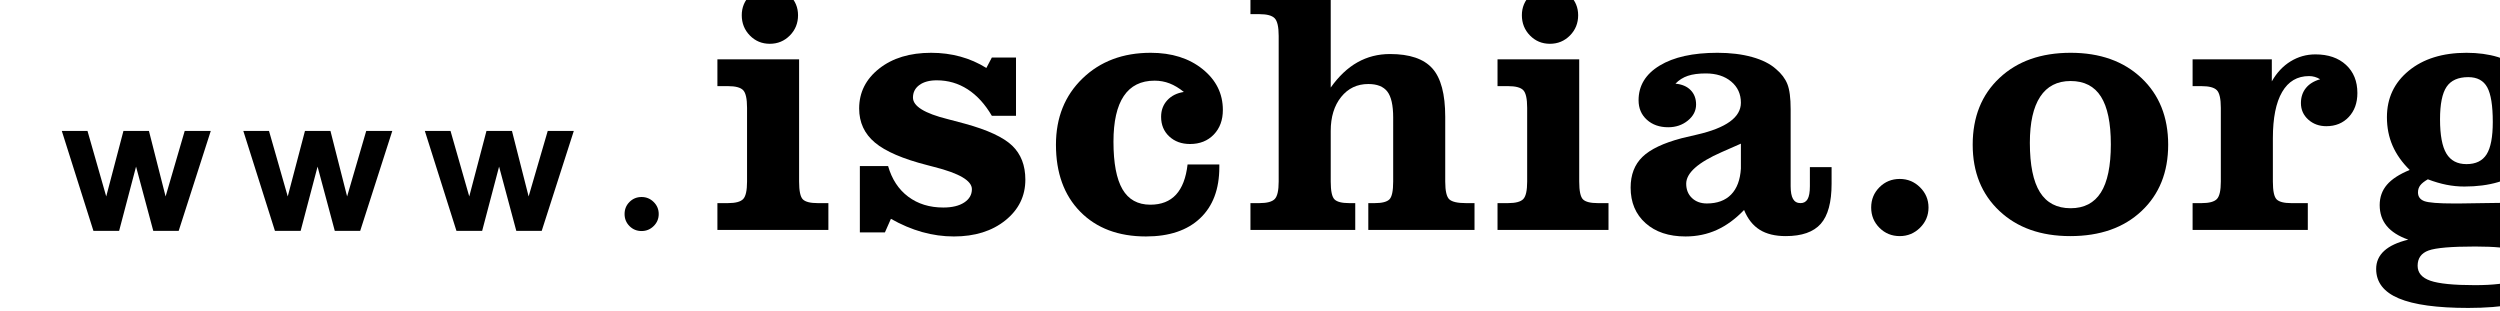 <?xml version="1.0" encoding="UTF-8" standalone="no"?>
<svg
   version="1.0"
   width="1140"
   height="142.031"
   viewBox="0 0 912 113.625"
   preserveAspectRatio="xMidYMid meet"
   id="svg3311"
   inkscape:version="1.3.2 (091e20e, 2023-11-25, custom)"
   sodipodi:docname="ischiaorg.svg"
   inkscape:export-filename="C:\_\salvino\ischia\image\ischia.org\ischia.org.png"
   inkscape:export-xdpi="191"
   inkscape:export-ydpi="191"
   xmlns:inkscape="http://www.inkscape.org/namespaces/inkscape"
   xmlns:sodipodi="http://sodipodi.sourceforge.net/DTD/sodipodi-0.dtd"
   xmlns="http://www.w3.org/2000/svg"
   xmlns:svg="http://www.w3.org/2000/svg"
   xmlns:rdf="http://www.w3.org/1999/02/22-rdf-syntax-ns#"
   xmlns:cc="http://creativecommons.org/ns#"
   xmlns:dc="http://purl.org/dc/elements/1.1/">
  <defs
     id="defs3379" />
  <sodipodi:namedview
     pagecolor="#ffffff"
     bordercolor="#666666"
     borderopacity="1"
     objecttolerance="10"
     gridtolerance="10"
     guidetolerance="10"
     inkscape:pageopacity="0"
     inkscape:pageshadow="2"
     inkscape:window-width="1920"
     inkscape:window-height="1027"
     id="namedview3377"
     showgrid="false"
     inkscape:zoom="0.86772068"
     inkscape:cx="538.19162"
     inkscape:cy="72.027787"
     inkscape:window-x="-8"
     inkscape:window-y="-8"
     inkscape:window-maximized="1"
     inkscape:current-layer="text3020"
     fit-margin-top="0"
     fit-margin-left="0"
     fit-margin-right="0"
     fit-margin-bottom="0"
     inkscape:document-rotation="0"
     inkscape:pagecheckerboard="0"
     inkscape:showpageshadow="2"
     inkscape:deskcolor="#d1d1d1" />
  <g
     transform="matrix(0.017,0,0,-0.017,-535.408,157.2)"
     id="g3315"
     style="fill:#000000;stroke:none">
    <g
       transform="scale(1,-1)"
       style="font-style:normal;font-weight:normal;font-size:1938.45px;line-height:125%;font-family:Sans;letter-spacing:0px;word-spacing:0px;fill:#000000;fill-opacity:1"
       id="text3020">
      <path
         d="m 44897.181,-4654.341 c 0,-102.194 35.317,-188.608 105.952,-259.243 70.633,-70.634 157.048,-105.951 259.243,-105.952 100.69,0 187.105,35.694 259.243,107.079 72.136,71.386 108.205,157.425 108.206,258.116 0,100.692 -36.07,186.73 -108.206,258.116 -72.138,71.386 -158.553,107.079 -259.243,107.079 -102.195,-2e-4 -188.61,-35.317 -259.243,-105.952 -70.635,-70.634 -105.953,-157.049 -105.952,-259.243 z"
         style="font-size:7753.82px;letter-spacing:145.384px;stroke-width:0.595"
         id="path3104" />
      <path
         d="m 47411.87,-8920.675 c 0,-166.581 58.683,-308.558 176.051,-425.93 117.366,-117.362 259.343,-176.046 425.93,-176.051 166.584,0.01 309.192,58.689 427.823,176.051 118.627,117.372 177.942,259.349 177.944,425.93 0,171.638 -58.686,316.77 -176.051,435.395 -117.369,118.633 -260.608,177.948 -429.716,177.944 -169.111,0 -311.719,-59.311 -427.823,-177.944 -116.106,-118.625 -174.159,-263.757 -174.158,-435.395 z m 1230.464,3570.239 c 0,201.923 27.131,329.387 81.4,382.39 54.264,53.005 159.643,79.507 316.135,79.507 h 230.948 v 575.479 h -2381.421 v -575.479 h 227.163 c 161.537,6e-4 270.07,-29.026 325.599,-87.079 55.528,-58.052 83.292,-182.991 83.293,-374.818 v -1582.566 c 0,-194.347 -27.765,-320.549 -83.293,-378.604 -55.529,-58.05 -164.062,-87.076 -325.599,-87.079 h -227.163 v -575.479 h 1752.938 z"
         style="font-size:7753.82px;letter-spacing:145.384px"
         id="path3106" />
      <path
         d="m 50612.591,-4551.581 -128.725,291.525 h -537.618 v -1423.552 h 605.767 c 80.768,282.692 224.637,501.652 431.609,656.879 206.968,155.228 458.109,232.842 753.422,232.842 189.3,5e-4 338.849,-35.967 448.646,-107.902 109.793,-71.934 164.69,-167.216 164.693,-285.846 0,-181.729 -270.073,-340.743 -810.213,-477.041 -60.579,-15.143 -108.535,-27.763 -143.87,-37.86 -524.999,-133.772 -900.448,-295.31 -1126.347,-484.613 -225.901,-189.3 -338.852,-432.869 -338.851,-730.706 0,-345.789 143.238,-631.635 429.716,-857.539 286.476,-225.897 658.139,-338.847 1114.989,-338.851 219.589,0 428.452,27.137 626.59,81.4 198.134,54.27 384.281,135.67 558.442,244.2 l 117.367,-223.376 h 518.688 v 1249.394 h -518.688 c -146.397,-249.876 -319.292,-439.178 -518.688,-567.907 -199.401,-128.722 -420.253,-193.085 -662.557,-193.088 -156.492,0 -280.8,33.447 -372.926,100.33 -92.128,66.89 -138.192,157.124 -138.19,270.702 0,184.257 248.615,338.222 745.85,461.897 159.012,40.387 282.689,73.199 371.033,98.437 487.134,133.776 824.723,290.896 1012.766,471.362 188.036,180.47 282.056,423.407 282.06,728.813 0,353.365 -143.242,644.89 -429.716,874.576 -286.48,229.687 -654.357,344.53 -1103.631,344.53 -229.689,-2e-4 -456.851,-31.55 -681.488,-94.651 -224.64,-63.101 -448.016,-157.752 -670.13,-283.953 z"
         style="font-size:7753.82px;letter-spacing:145.384px"
         id="path3108" />
      <path
         d="m 57659.931,-5717.683 v 56.791 c 0,471.994 -137.563,837.978 -412.678,1097.953 -275.122,259.975 -662.561,389.962 -1162.316,389.962 -590.624,-2e-4 -1060.093,-176.682 -1408.408,-530.046 -348.316,-353.363 -522.474,-832.928 -522.474,-1438.696 0,-580.524 189.933,-1054.41 569.8,-1421.659 379.865,-367.243 867.633,-550.865 1463.306,-550.869 451.798,0 822.83,116.74 1113.096,350.209 290.26,233.476 435.391,525.632 435.395,876.469 0,217.069 -64.997,393.12 -194.981,528.153 -129.991,135.037 -299.732,202.555 -509.223,202.553 -181.733,0 -330.65,-54.265 -446.753,-162.8 -116.108,-108.531 -174.16,-248.615 -174.158,-420.251 0,-141.343 44.168,-259.972 132.512,-355.888 88.338,-95.91 206.967,-155.225 355.888,-177.944 -103.488,-83.29 -205.711,-144.498 -306.67,-183.623 -100.963,-39.119 -208.235,-58.681 -321.813,-58.684 -292.79,0 -513.011,109.798 -660.665,329.386 -147.657,219.593 -221.485,546.455 -221.484,980.585 0,459.375 64.362,799.487 193.089,1020.339 128.723,220.853 328.121,331.279 598.195,331.279 234.732,5e-4 418.355,-71.934 550.869,-215.804 132.508,-143.869 215.17,-359.673 247.986,-647.413 z"
         style="font-size:7753.82px;letter-spacing:145.384px"
         id="path3110" />
      <path
         d="m 60856.867,-4313.06 v -575.479 h 140.084 c 153.963,6e-4 258.079,-26.502 312.348,-79.507 54.264,-53.004 81.397,-180.467 81.4,-382.39 V -6724.77 c 0,-262.496 -41.649,-448.012 -124.939,-556.548 -83.296,-108.53 -219.593,-162.797 -408.893,-162.8 -239.785,0 -434.135,92.761 -583.05,278.274 -148.92,185.519 -223.379,428.456 -223.377,728.813 v 1086.594 c 0,201.923 27.132,329.387 81.4,382.39 54.265,53.005 158.381,79.507 312.349,79.507 h 132.511 v 575.479 h -2248.909 v -575.479 h 193.088 c 161.537,6e-4 270.701,-29.026 327.492,-87.079 56.79,-58.052 85.186,-182.991 85.186,-374.818 V -8477.708 c 0,-191.822 -28.396,-317.392 -85.186,-376.711 -56.791,-59.31 -165.955,-88.967 -327.492,-88.972 h -193.088 v -571.693 h 1722.649 v 2146.686 c 171.632,-242.303 362.827,-422.771 573.586,-541.404 210.753,-118.626 443.595,-177.94 698.525,-177.944 421.509,0 724.392,102.858 908.65,308.562 184.25,205.712 276.377,552.134 276.381,1039.269 v 1389.478 c 0,201.923 29.653,329.387 88.972,382.39 59.31,53.005 177.309,79.507 353.995,79.507 h 185.516 v 575.479 z"
         style="font-size:7753.82px;letter-spacing:145.384px"
         id="path3112" />
      <path
         d="m 64152.238,-8920.675 c 0,-166.581 58.683,-308.558 176.051,-425.93 117.366,-117.362 259.343,-176.046 425.93,-176.051 166.584,0.01 309.192,58.689 427.823,176.051 118.627,117.372 177.942,259.349 177.944,425.93 0,171.638 -58.686,316.77 -176.051,435.395 -117.369,118.633 -260.608,177.948 -429.716,177.944 -169.111,0 -311.719,-59.311 -427.823,-177.944 -116.106,-118.625 -174.159,-263.757 -174.158,-435.395 z m 1230.464,3570.239 c 0,201.923 27.132,329.387 81.4,382.39 54.265,53.005 159.643,79.507 316.135,79.507 h 230.948 v 575.479 h -2381.421 v -575.479 h 227.163 c 161.537,6e-4 270.07,-29.026 325.6,-87.079 55.527,-58.052 83.292,-182.991 83.292,-374.818 v -1582.566 c 0,-194.347 -27.765,-320.549 -83.292,-378.604 -55.53,-58.05 -164.063,-87.076 -325.6,-87.079 h -227.163 v -575.479 h 1752.938 z"
         style="font-size:7753.82px;letter-spacing:145.384px"
         id="path3114" />
      <path
         d="m 68852.232,-6164.436 c -100.964,45.434 -238.523,106.011 -412.679,181.73 -507.331,222.116 -760.996,448.016 -760.995,677.702 0,126.202 41.014,228.425 123.047,306.67 82.029,78.246 188.669,117.368 319.92,117.367 222.113,5e-4 395.64,-63.731 520.581,-191.195 124.937,-127.463 194.979,-313.61 210.126,-558.441 z m 68.149,1423.552 c -184.257,191.826 -379.238,334.434 -584.944,427.823 -205.71,93.389 -429.718,140.083 -672.023,140.084 -358.413,-2e-4 -644.259,-95.282 -857.539,-285.846 -213.28,-190.564 -319.92,-444.86 -319.92,-762.888 0,-275.118 84.554,-494.708 253.665,-658.771 169.109,-164.06 450.538,-297.834 844.287,-401.321 78.244,-20.19 185.515,-45.431 321.814,-75.721 631.005,-143.867 946.508,-372.292 946.511,-685.274 0,-186.775 -69.414,-338.217 -208.233,-454.325 -138.823,-116.102 -320.553,-174.155 -545.19,-174.158 -153.967,0 -282.062,17.041 -384.283,51.111 -102.225,34.078 -191.197,90.237 -266.916,168.479 138.82,12.623 247.353,58.687 325.599,138.19 78.244,79.51 117.366,182.364 117.368,308.563 0,133.776 -58.685,248.619 -176.051,344.53 -117.369,95.915 -258.083,143.872 -422.144,143.87 -186.779,0 -339.483,-53.633 -458.111,-160.907 -118.63,-107.269 -177.945,-246.721 -177.944,-418.358 0,-312.976 150.81,-560.962 452.432,-743.957 301.62,-182.988 714.929,-274.484 1239.929,-274.488 277.641,0 525.626,30.292 743.957,90.865 218.326,60.58 390.591,147.659 516.795,261.237 113.578,95.916 193.716,202.557 240.414,319.921 46.691,117.37 70.038,297.207 70.042,539.511 v 147.656 1503.059 c 0,123.678 17.033,215.174 51.111,274.488 34.071,59.315 87.707,88.973 160.907,88.972 68.145,6e-4 118.626,-28.395 151.442,-85.186 32.808,-56.79 49.215,-149.548 49.219,-278.274 v -408.893 h 465.683 v 355.888 c 0,398.797 -77.618,685.905 -232.842,861.325 -155.232,175.42 -405.741,263.13 -751.529,263.13 -227.166,-2e-4 -413.313,-45.433 -558.442,-136.298 -145.134,-90.865 -256.822,-232.21 -335.064,-424.037 z"
         style="font-size:7753.82px;letter-spacing:145.384px"
         id="path3116" />
      <path
         d="m 71647.848,-4793.888 c 0,-171.633 59.314,-316.765 177.944,-435.395 118.628,-118.628 263.76,-177.943 435.395,-177.944 169.108,0 314.24,59.947 435.395,179.837 121.151,119.892 181.728,264.393 181.73,433.502 0,169.11 -60.579,313.611 -181.73,433.502 -121.155,119.891 -266.287,179.837 -435.395,179.837 -171.635,-2e-4 -316.767,-59.315 -435.395,-177.944 -118.63,-118.629 -177.945,-263.761 -177.944,-435.395 z"
         style="font-size:7753.82px;letter-spacing:145.384px"
         id="path3118" />
      <path
         d="m 75927.589,-7508.481 c -287.742,0 -505.439,112.322 -653.093,336.958 -147.657,224.641 -221.485,554.027 -221.483,988.157 0,477.043 71.933,830.407 215.804,1060.092 143.868,229.687 363.458,344.53 658.772,344.53 290.26,5e-4 506.696,-112.319 649.306,-336.958 142.605,-224.637 213.908,-569.167 213.912,-1033.59 0,-459.371 -70.676,-800.745 -212.019,-1024.125 -141.348,-223.373 -358.415,-335.062 -651.199,-335.065 z m 0,-605.767 c 631.004,0 1137.702,180.472 1520.096,541.404 382.386,360.939 573.581,837.98 573.586,1431.124 0,590.624 -190.569,1065.141 -571.693,1423.552 -381.132,358.412 -890.985,537.618 -1529.561,537.618 -631.009,-2e-4 -1137.708,-179.837 -1520.097,-539.511 -382.391,-359.673 -573.585,-833.559 -573.585,-1421.659 0,-595.668 191.826,-1073.34 575.478,-1433.017 383.651,-359.671 892.243,-539.507 1525.776,-539.511 z"
         style="font-size:7753.82px;letter-spacing:145.384px"
         id="path3120" />
      <path
         d="m 80245.195,-7500.909 c 106.007,-186.775 240.411,-330.013 403.213,-429.716 162.798,-99.695 340.11,-149.545 531.939,-149.549 275.116,0 494.076,75.094 656.879,225.27 162.796,150.183 244.196,351.474 244.2,603.874 0,212.021 -61.843,383.655 -185.517,514.902 -123.68,131.252 -283.956,196.876 -480.827,196.874 -153.969,0 -283.325,-47.323 -388.069,-141.977 -104.75,-94.649 -157.124,-212.647 -157.121,-353.995 0,-126.199 35.334,-233.47 106.009,-321.814 70.67,-88.338 172.893,-151.439 306.669,-189.302 -37.863,-22.713 -76.354,-39.75 -115.474,-51.112 -39.125,-11.355 -80.141,-17.034 -123.046,-17.037 -252.406,0 -444.863,113.585 -577.372,340.744 -132.513,227.165 -198.769,557.813 -198.767,991.943 v 931.367 c 0,201.923 27.131,329.387 81.4,382.39 54.264,53.005 158.38,79.507 312.348,79.507 h 355.888 v 575.479 h -2472.286 v -575.479 h 193.088 c 161.538,6e-4 270.702,-29.026 327.493,-87.079 56.79,-58.052 85.185,-182.991 85.186,-374.818 v -1582.566 c 0,-194.347 -28.396,-320.549 -85.186,-378.604 -56.791,-58.05 -165.955,-87.076 -327.493,-87.079 h -193.088 v -575.479 h 1699.934 z"
         style="font-size:7753.82px;letter-spacing:145.384px"
         id="path3122" />
      <path
         d="m 83203.608,-5600.315 c -164.063,-161.536 -286.478,-335.063 -367.246,-520.581 -80.77,-185.514 -121.154,-389.329 -121.154,-611.446 0,-408.89 156.49,-741.43 469.47,-997.622 312.978,-256.185 725.656,-384.28 1238.036,-384.283 247.352,0 471.36,30.292 672.023,90.865 200.657,60.58 388.066,152.707 562.227,276.381 141.342,-123.674 275.747,-212.646 403.214,-266.916 127.459,-54.263 261.864,-81.396 403.213,-81.4 249.875,0 454.321,70.046 613.339,210.125 159.009,140.087 238.516,322.448 238.521,547.083 0,166.589 -48.593,301.624 -145.763,405.107 -97.18,103.488 -221.488,155.23 -372.925,155.228 -141.35,0 -259.348,-42.275 -353.995,-126.832 -94.655,-84.552 -141.981,-187.406 -141.977,-308.562 0,-100.958 25.237,-189.93 75.721,-266.916 50.477,-76.98 122.411,-135.663 215.805,-176.051 -50.485,-27.761 -94.656,-48.584 -132.512,-62.47 -37.864,-13.879 -73.201,-20.82 -106.009,-20.823 -68.153,0 -140.719,21.458 -217.698,64.363 -76.986,42.912 -164.696,114.847 -263.13,215.804 83.29,111.06 146.39,237.893 189.303,380.497 42.904,142.61 64.359,297.207 64.362,463.79 0,416.467 -157.755,749.007 -473.255,997.622 -315.507,248.618 -740.805,372.926 -1275.897,372.925 -128.727,0 -256.821,-12.619 -384.283,-37.86 -127.465,-25.239 -260.607,-64.362 -399.428,-117.367 -75.722,42.91 -129.988,85.818 -162.799,128.725 -32.814,42.909 -49.22,93.39 -49.219,151.442 0,90.866 44.8,153.335 134.405,187.409 89.601,34.075 303.513,51.112 641.734,51.112 h 102.223 c 103.483,5e-4 272.593,-2.523 507.33,-7.572 234.732,-5.048 418.986,-7.572 552.762,-7.572 429.082,6e-4 761.622,89.603 997.622,268.809 235.993,179.206 353.991,429.085 353.996,749.636 0,416.464 -182.366,726.919 -547.084,931.367 -364.725,204.445 -919.38,306.668 -1663.966,306.67 -668.869,0 -1165.471,-68.15 -1489.808,-204.446 -324.338,-136.299 -486.506,-347.055 -486.506,-632.269 0,-153.966 57.421,-283.323 172.265,-388.069 114.843,-104.748 287.107,-184.885 516.795,-240.414 -206.971,-73.197 -360.937,-171.003 -461.898,-293.418 -100.961,-122.415 -151.442,-271.964 -151.441,-448.646 0,-169.109 51.742,-314.241 155.227,-435.395 103.485,-121.152 266.285,-227.161 488.4,-318.028 z m 170.372,2055.821 c 0,151.441 91.495,258.712 274.488,321.814 182.991,63.1 500.387,94.65 952.19,94.651 396.27,0 686.533,-34.707 870.79,-104.116 184.251,-69.412 276.378,-178.576 276.381,-327.493 0,-146.394 -83.296,-249.248 -249.879,-308.562 -166.589,-59.315 -463.162,-88.972 -889.72,-88.972 -509.856,-3e-4 -843.027,28.395 -999.515,85.186 -156.491,56.79 -234.736,165.954 -234.735,327.493 z m 1048.734,-2180.761 c 199.396,0 343.265,-70.04 431.609,-210.125 88.338,-140.082 132.509,-371.661 132.511,-694.739 0,-350.837 -39.756,-598.823 -119.26,-743.957 -79.509,-145.129 -215.176,-217.694 -407,-217.697 -217.068,0 -372.296,69.414 -465.683,208.232 -93.391,138.825 -140.085,371.035 -140.084,696.632 0,338.222 45.431,583.052 136.298,734.492 90.863,151.443 234.733,227.164 431.609,227.163 z"
         style="font-size:7753.82px;letter-spacing:145.384px"
         id="path3124" />
      <path
         style="font-weight:bold;font-size:4135.37px;line-height:1.25;font-family:Arial;-inkscape-font-specification:'Arial Bold';letter-spacing:678.459px;stroke-width:48.461"
         d="m 33499.37,-4292.611 -678.459,-2144.416 h 551.248 l 401.826,1405.38 369.518,-1405.38 h 547.209 l 357.403,1405.38 409.902,-1405.38 h 559.325 l -688.555,2144.416 h -545.19 l -369.518,-1379.13 -363.46,1379.13 z m 3895.083,0 -678.459,-2144.416 h 551.248 l 401.825,1405.38 369.518,-1405.38 h 547.21 l 357.402,1405.38 409.903,-1405.38 h 559.325 l -688.556,2144.416 h -545.19 l -369.518,-1379.13 -363.46,1379.13 z m 3895.082,0 -678.459,-2144.416 h 551.248 l 401.825,1405.38 369.518,-1405.38 h 547.21 l 357.403,1405.38 409.902,-1405.38 h 559.325 l -688.555,2144.416 h -545.191 l -369.518,-1379.13 -363.46,1379.13 z"
         id="text3130"
         aria-label="www" />
    </g>
  </g>
</svg>
